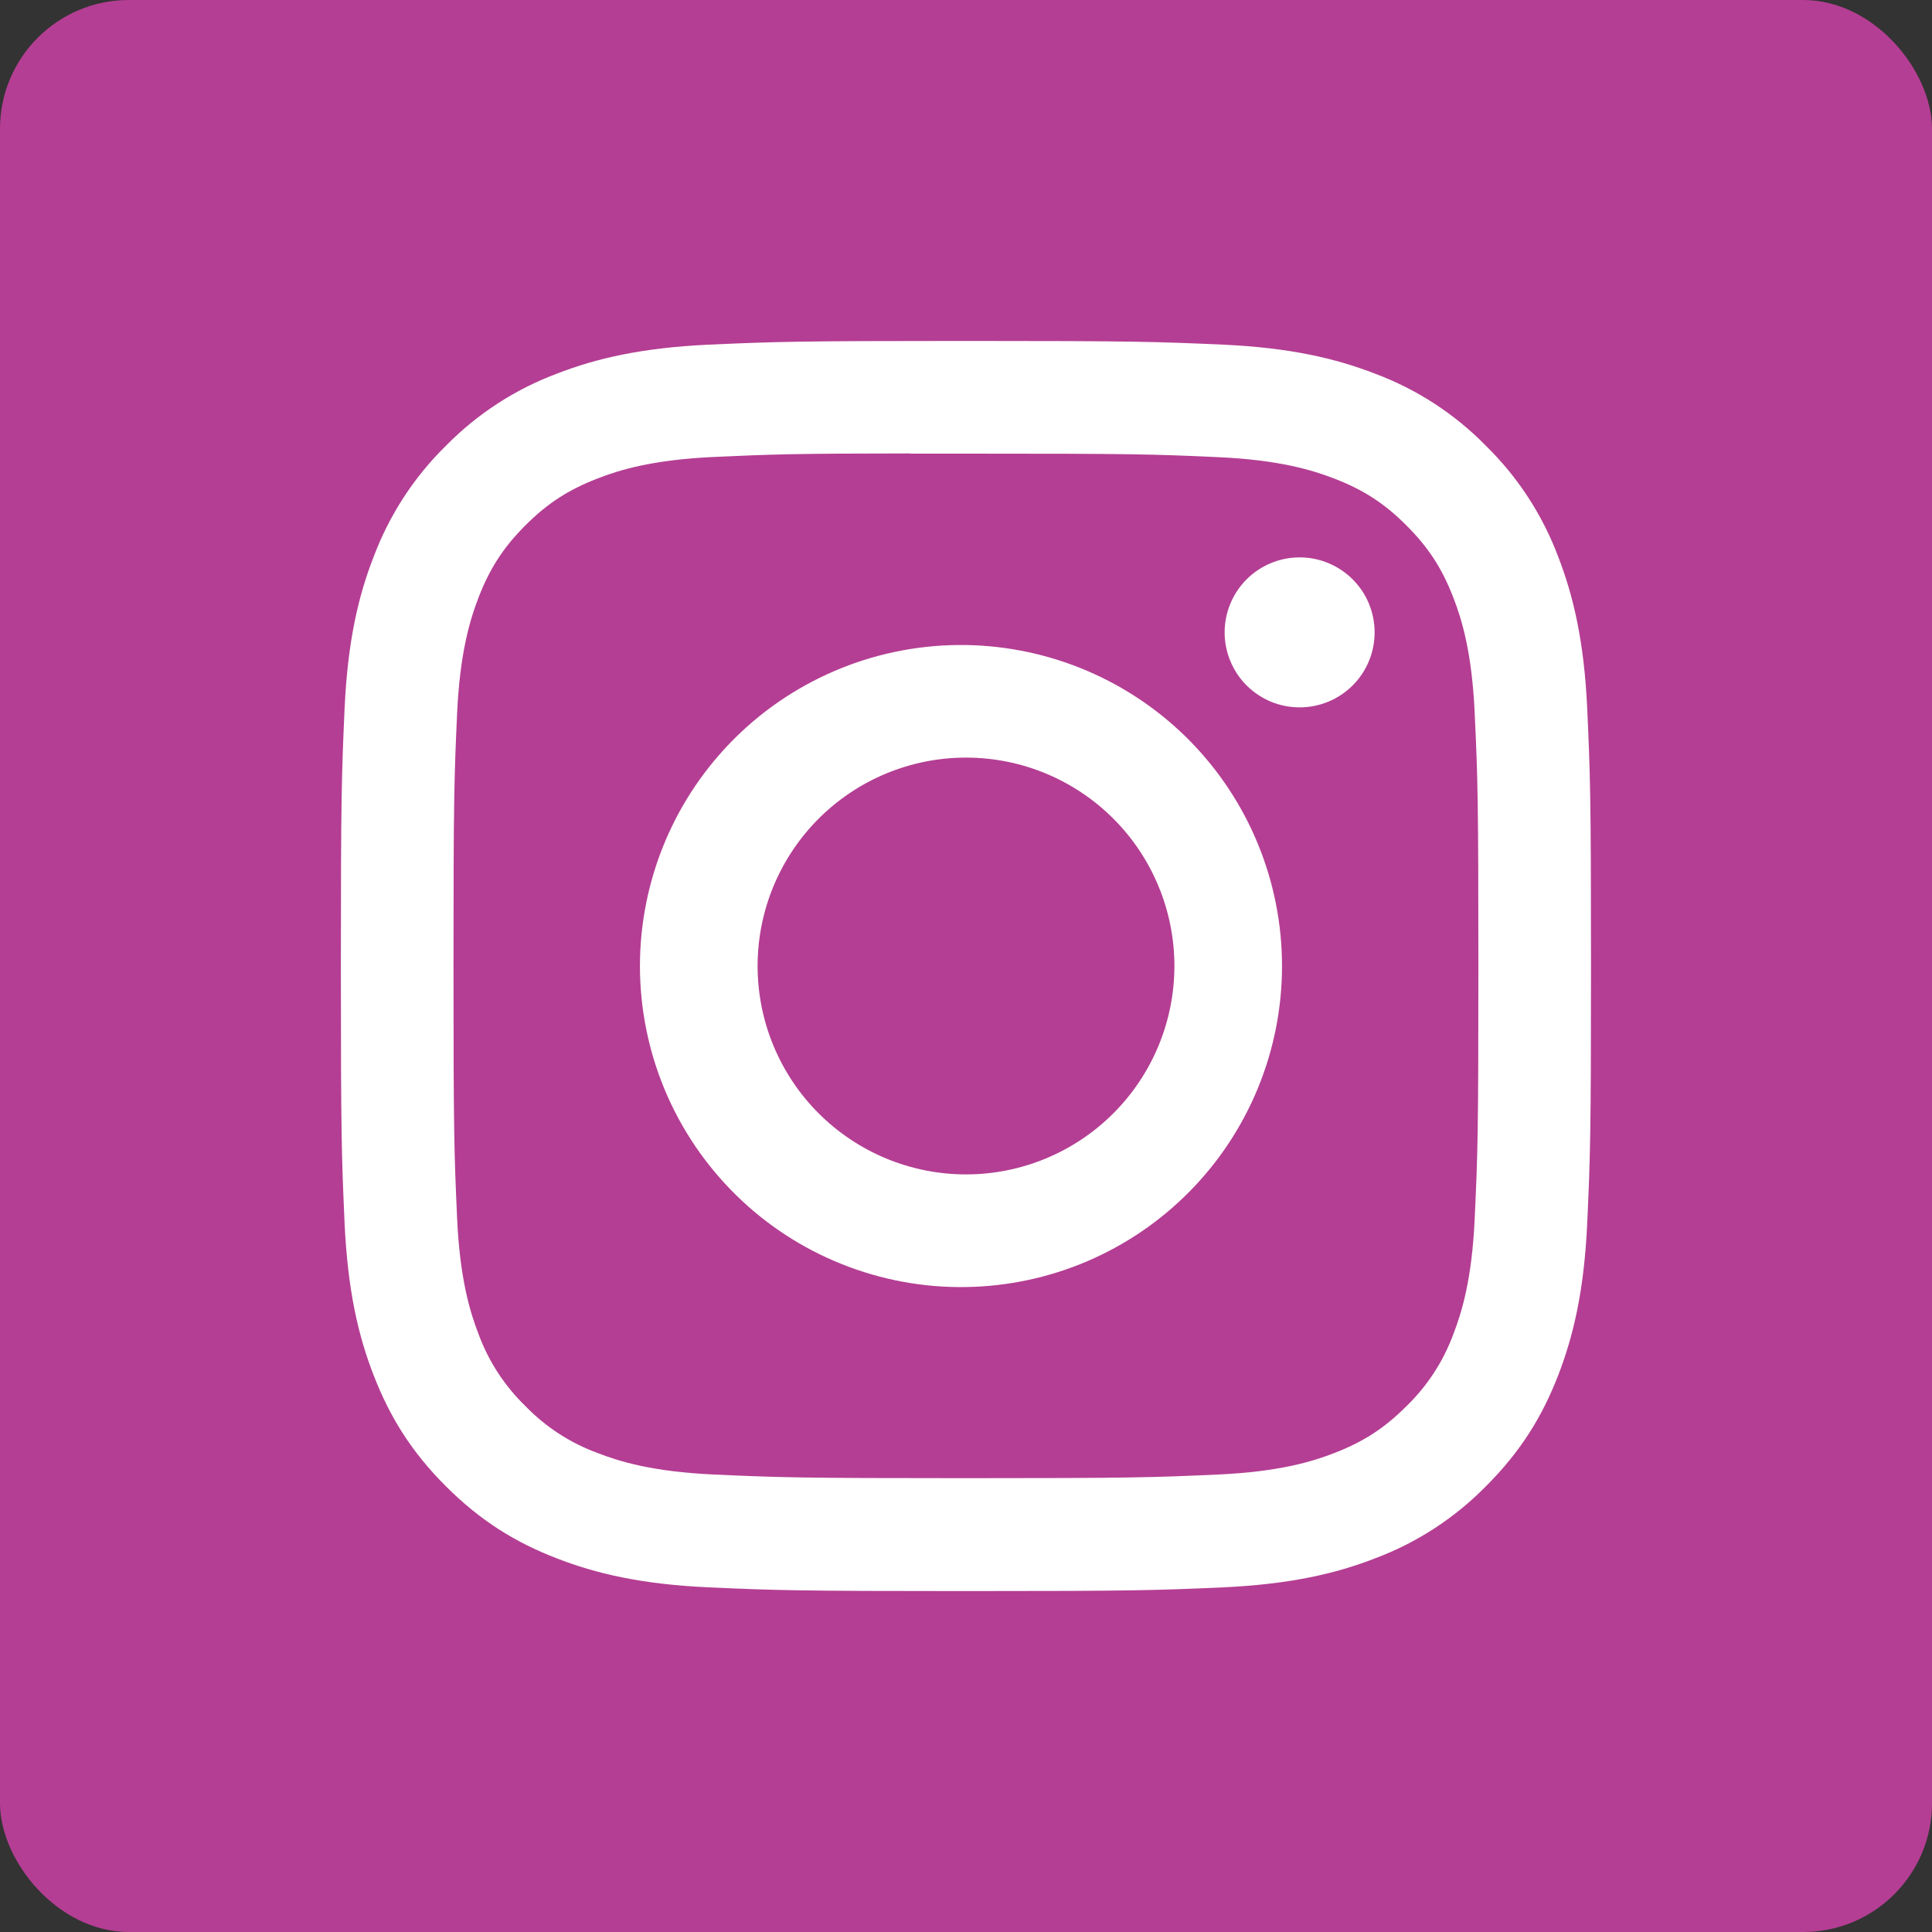 <?xml version="1.0" encoding="UTF-8"?> <svg xmlns="http://www.w3.org/2000/svg" width="30" height="30" viewBox="0 0 30 30" fill="none"><rect x="0" y="0" width="30" height="30" fill="#333333" stroke="none"/> <rect width="30" height="30" rx="2" fill="#B43E93"></rect> <path d="M14.999 5.294C12.365 5.294 12.034 5.306 10.999 5.352C9.964 5.401 9.259 5.564 8.642 5.804C7.994 6.047 7.407 6.43 6.922 6.924C6.429 7.408 6.047 7.995 5.803 8.643C5.562 9.259 5.399 9.965 5.351 10.996C5.305 12.034 5.293 12.364 5.293 15.001C5.293 17.636 5.305 17.966 5.351 19.001C5.4 20.035 5.562 20.74 5.803 21.357C6.051 21.996 6.382 22.537 6.922 23.077C7.461 23.616 8.002 23.949 8.64 24.196C9.259 24.437 9.963 24.6 10.996 24.648C12.033 24.694 12.363 24.706 14.999 24.706C17.635 24.706 17.964 24.694 19 24.648C20.033 24.599 20.74 24.437 21.357 24.196C22.005 23.953 22.591 23.57 23.075 23.077C23.615 22.537 23.947 21.996 24.195 21.357C24.434 20.74 24.598 20.035 24.646 19.001C24.693 17.966 24.705 17.636 24.705 15C24.705 12.364 24.693 12.034 24.646 10.998C24.598 9.965 24.434 9.259 24.195 8.643C23.951 7.995 23.569 7.408 23.075 6.924C22.591 6.429 22.004 6.047 21.356 5.804C20.738 5.564 20.031 5.4 18.999 5.352C17.963 5.306 17.634 5.294 14.996 5.294H15H14.999ZM14.129 7.044H15C17.591 7.044 17.898 7.052 18.921 7.099C19.868 7.142 20.382 7.301 20.724 7.433C21.177 7.609 21.501 7.82 21.84 8.16C22.18 8.5 22.39 8.822 22.566 9.276C22.699 9.617 22.857 10.131 22.899 11.078C22.947 12.1 22.956 12.407 22.956 14.998C22.956 17.588 22.947 17.896 22.899 18.919C22.857 19.865 22.698 20.378 22.566 20.721C22.41 21.142 22.162 21.523 21.839 21.835C21.499 22.175 21.177 22.385 20.723 22.561C20.383 22.694 19.869 22.852 18.921 22.896C17.898 22.942 17.591 22.953 15 22.953C12.409 22.953 12.1 22.942 11.078 22.896C10.131 22.852 9.618 22.694 9.276 22.561C8.854 22.406 8.473 22.158 8.16 21.835C7.837 21.523 7.588 21.141 7.432 20.719C7.3 20.378 7.141 19.864 7.098 18.918C7.052 17.895 7.042 17.588 7.042 14.995C7.042 12.404 7.052 12.098 7.098 11.075C7.142 10.129 7.3 9.615 7.433 9.272C7.609 8.82 7.82 8.496 8.16 8.156C8.5 7.817 8.822 7.607 9.276 7.431C9.618 7.297 10.131 7.14 11.078 7.096C11.973 7.055 12.32 7.042 14.129 7.041V7.044V7.044ZM20.181 8.655C20.028 8.655 19.876 8.685 19.735 8.744C19.594 8.802 19.465 8.888 19.357 8.996C19.249 9.104 19.163 9.233 19.105 9.374C19.046 9.515 19.016 9.667 19.016 9.82C19.016 9.973 19.046 10.124 19.105 10.265C19.163 10.407 19.249 10.535 19.357 10.643C19.465 10.751 19.594 10.837 19.735 10.896C19.876 10.954 20.028 10.984 20.181 10.984C20.489 10.984 20.786 10.862 21.004 10.643C21.223 10.425 21.345 10.129 21.345 9.82C21.345 9.511 21.223 9.214 21.004 8.996C20.786 8.778 20.489 8.655 20.181 8.655V8.655ZM15 10.016C14.339 10.006 13.682 10.127 13.069 10.373C12.455 10.619 11.896 10.984 11.425 11.448C10.954 11.912 10.579 12.465 10.324 13.075C10.069 13.685 9.937 14.339 9.937 15.001C9.937 15.662 10.069 16.317 10.324 16.926C10.579 17.536 10.954 18.089 11.425 18.553C11.896 19.017 12.455 19.383 13.069 19.628C13.682 19.874 14.339 19.996 15 19.985C16.309 19.965 17.557 19.431 18.475 18.498C19.393 17.566 19.907 16.309 19.907 15.001C19.907 13.692 19.393 12.436 18.475 11.503C17.557 10.571 16.309 10.037 15 10.016V10.016ZM15 11.764C15.858 11.764 16.681 12.105 17.288 12.712C17.895 13.319 18.236 14.142 18.236 15C18.236 15.858 17.895 16.681 17.288 17.288C16.681 17.895 15.858 18.236 15 18.236C14.142 18.236 13.319 17.895 12.712 17.288C12.105 16.681 11.764 15.858 11.764 15C11.764 14.142 12.105 13.319 12.712 12.712C13.319 12.105 14.142 11.764 15 11.764V11.764Z" fill="white"></path> </svg> 